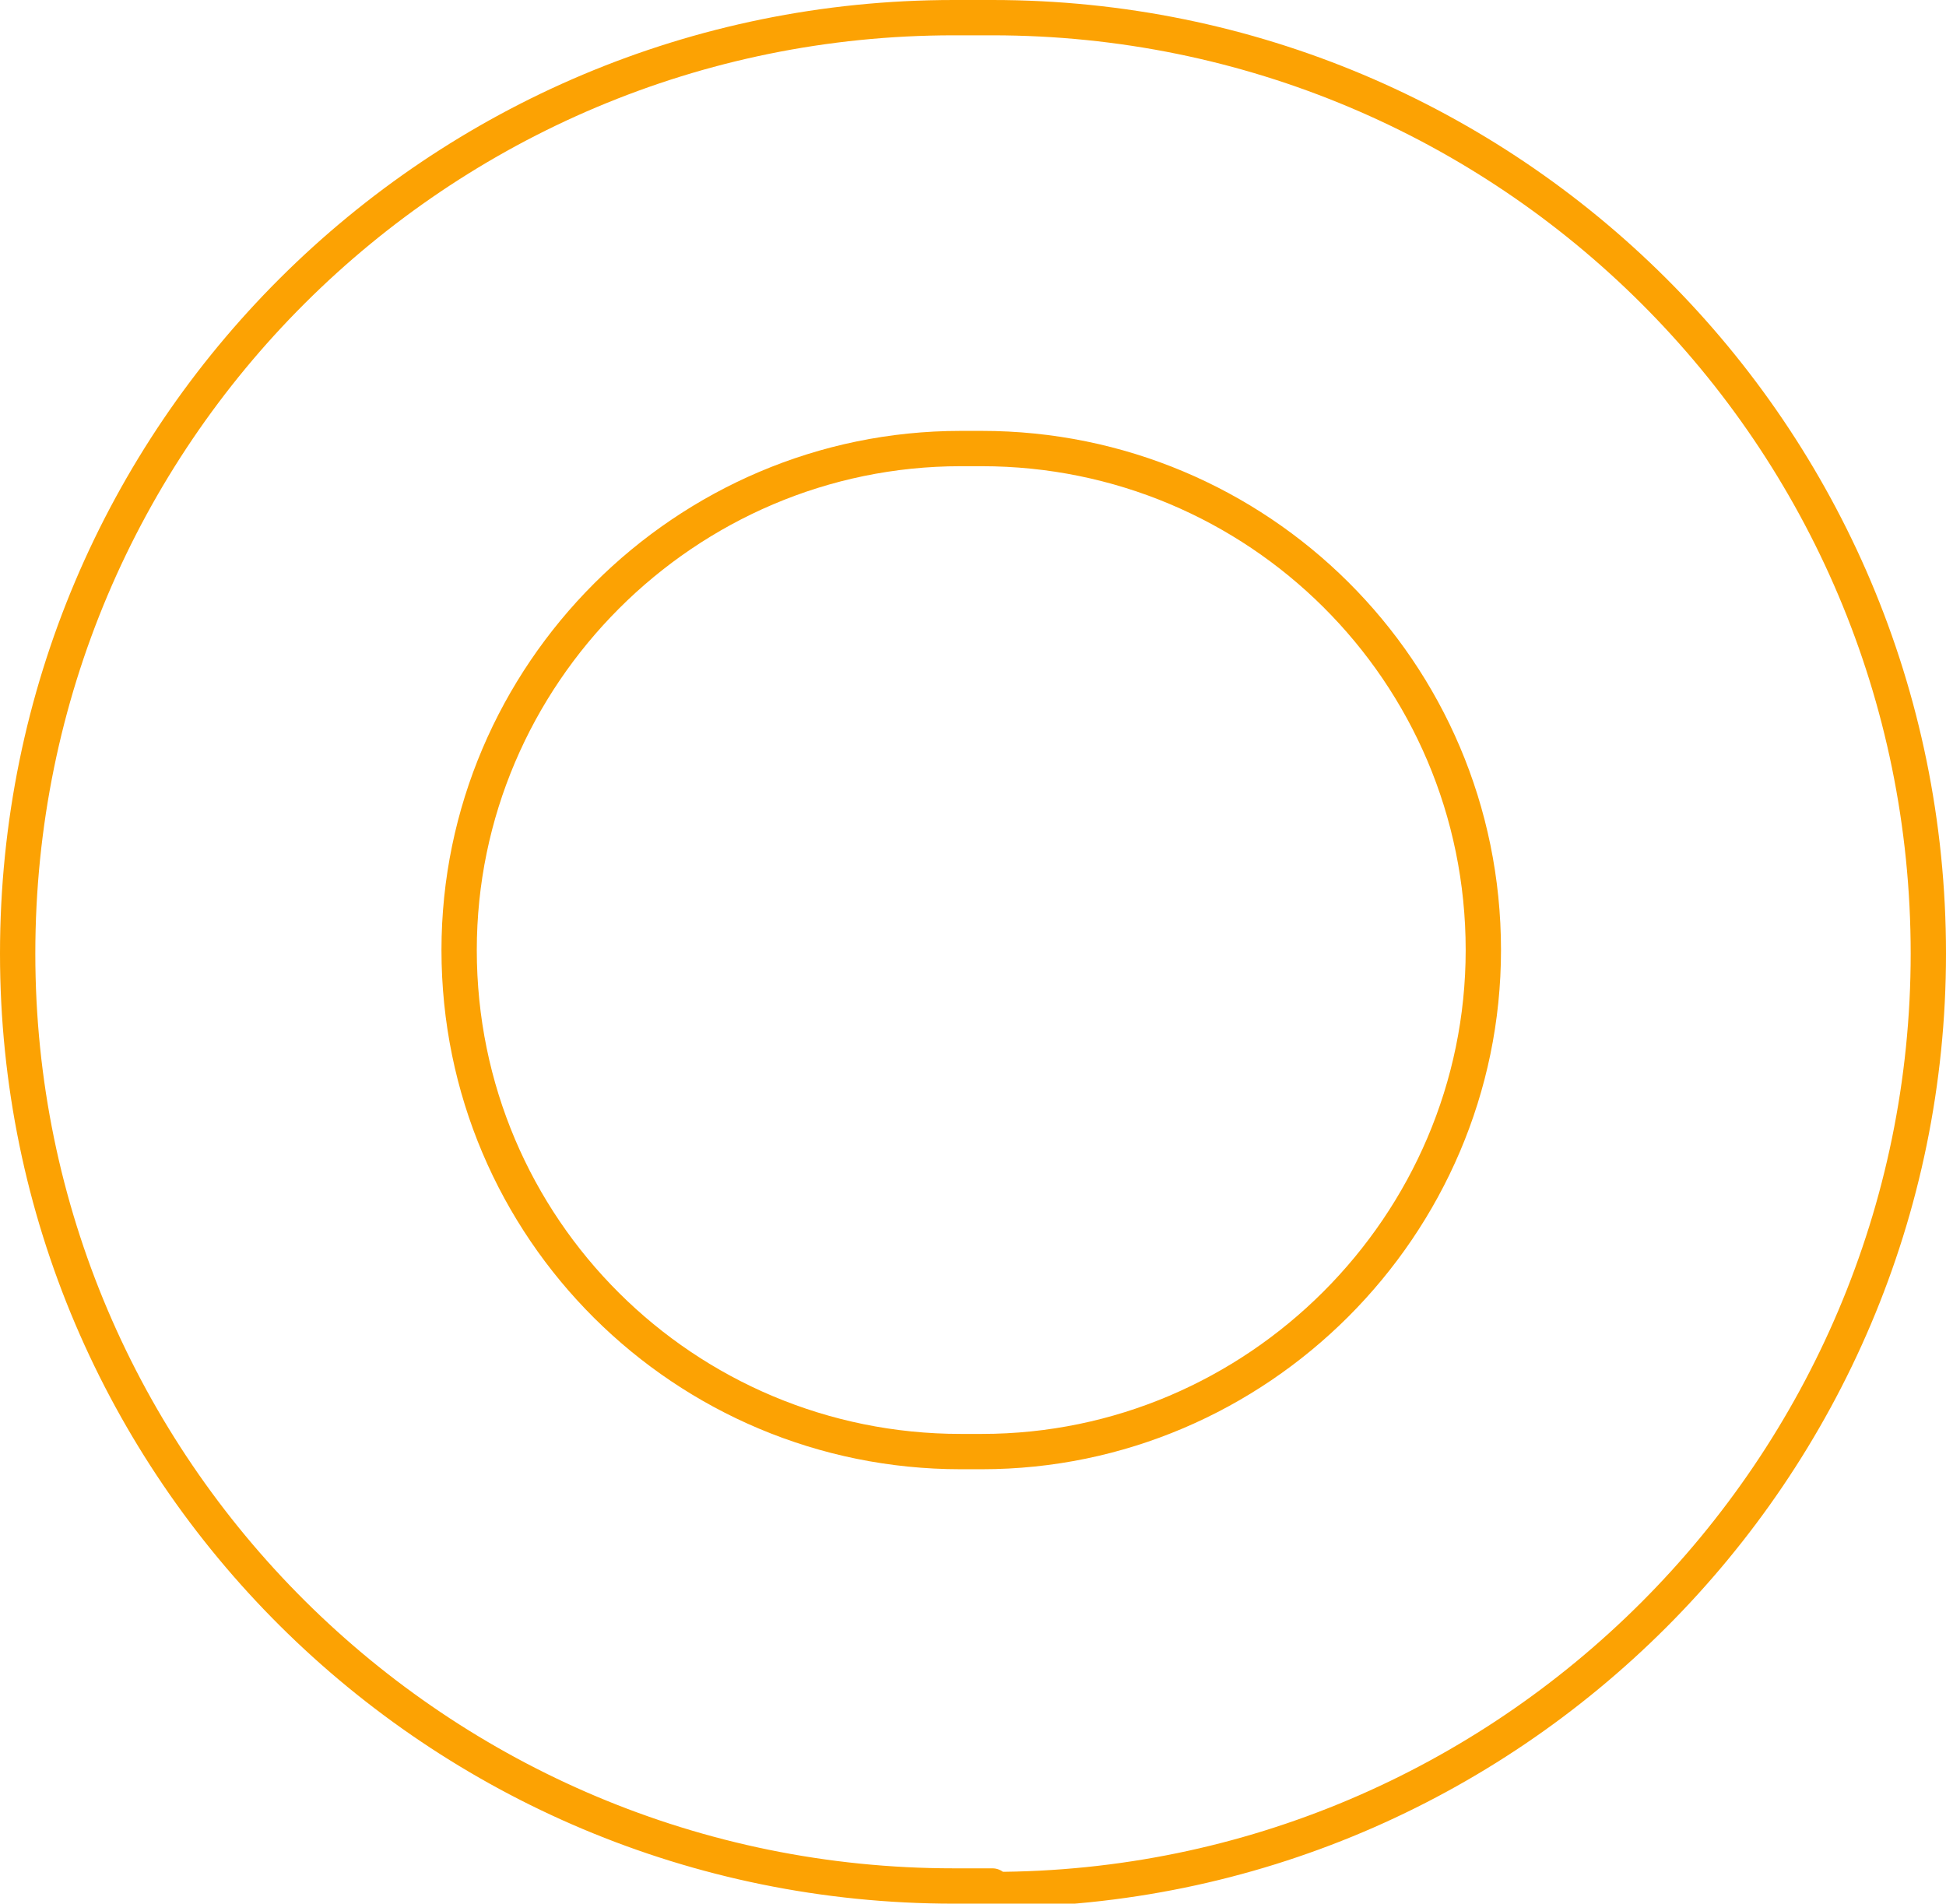 <?xml version="1.0" encoding="UTF-8"?>
<svg id="Layer_1" xmlns="http://www.w3.org/2000/svg" version="1.1" viewBox="0 0 55.1 53.9">
  <!-- Generator: Adobe Illustrator 29.7.0, SVG Export Plug-In . SVG Version: 2.1.1 Build 138)  -->
  <defs>
    <style>
      .st0 {
        fill: none;
        stroke: #fca203;
        stroke-linecap: round;
        stroke-linejoin: round;
      }
    </style>
  </defs>
  <path class="st0" d="M28.1,53.4h-1.1C12.4,53.4.5,41.6.5,27h0C.5,12.3,12.4.5,27,.5h1.1c14.6,0,26.5,11.8,26.5,26.5h0c0,14.6-11.9,26.5-26.5,26.5Z"/>
  <path class="st0" d="M27.8,41.1h-.6c-7.8,0-14.2-6.3-14.2-14.2h0c0-7.8,6.4-14.2,14.2-14.2h.6c7.8,0,14.2,6.3,14.2,14.2h0c0,7.8-6.4,14.2-14.2,14.2Z"/>
</svg>